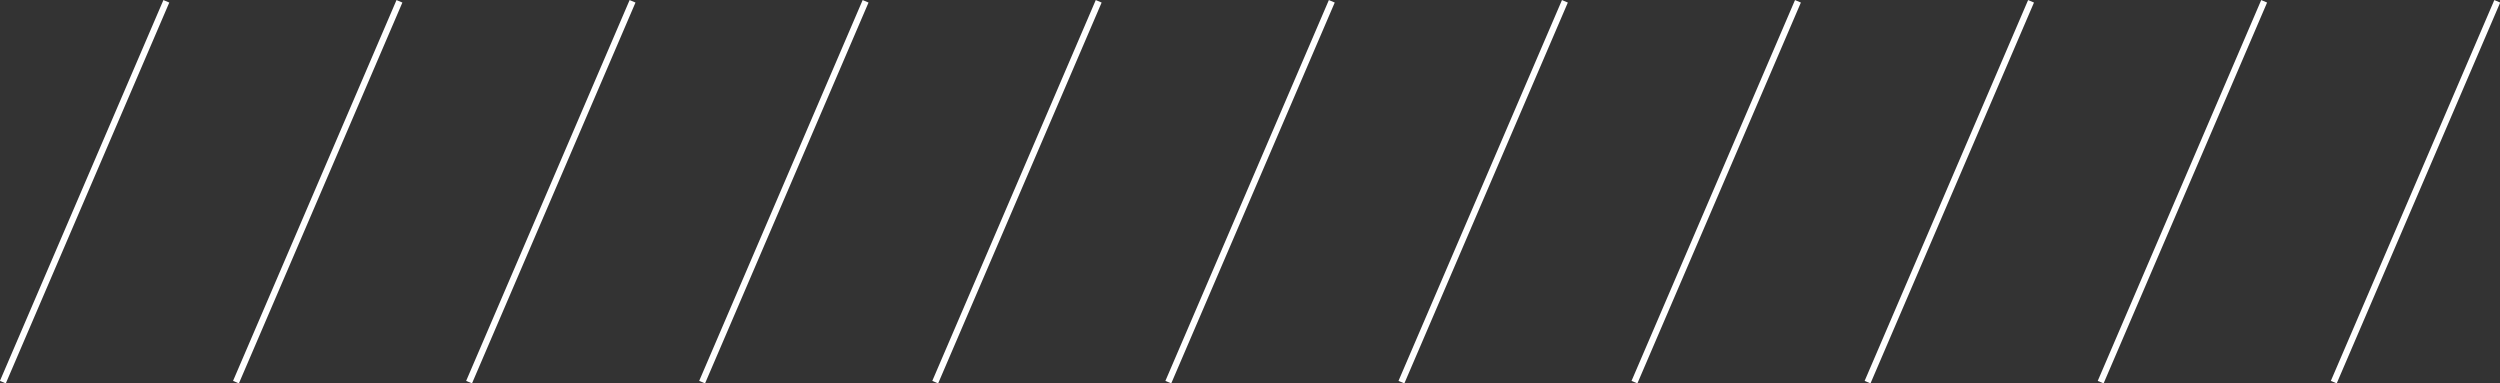 <?xml version="1.0" encoding="UTF-8" standalone="no"?><svg xmlns="http://www.w3.org/2000/svg" xmlns:xlink="http://www.w3.org/1999/xlink" fill="#000000" height="60.1" preserveAspectRatio="xMidYMid meet" version="1" viewBox="53.8 217.8 392.1 60.1" width="392.1" zoomAndPan="magnify"><rect x="53.8" y="217.8" width="392.1" height="60.1" fill="#333333" stroke="none"/><g id="change1_1"><path d="M420.29,277.93l-0.92-0.39l25.64-59.73l0.92,0.39L420.29,277.93z M409.37,218.2l-0.92-0.39l-25.64,59.73 l0.92,0.39L409.37,218.2z M372.81,218.2l-0.92-0.39l-25.64,59.73l0.92,0.39L372.81,218.2z M336.25,218.2l-0.92-0.39l-25.64,59.73 l0.92,0.39L336.25,218.2z M299.7,218.2l-0.92-0.39l-25.64,59.73l0.92,0.39L299.7,218.2z M263.14,218.2l-0.92-0.39l-25.64,59.73 l0.92,0.39L263.14,218.2z M226.58,218.2l-0.92-0.39l-25.64,59.73l0.92,0.39L226.58,218.2z M190.02,218.2l-0.92-0.39l-25.64,59.73 l0.92,0.39L190.02,218.2z M153.47,218.2l-0.92-0.39l-25.64,59.73l0.92,0.39L153.47,218.2z M116.91,218.2l-0.92-0.39l-25.64,59.73 l0.92,0.39L116.91,218.2z M80.35,218.2l-0.92-0.39l-25.64,59.73l0.92,0.39L80.35,218.2z" fill="#ffffff"/></g></svg>